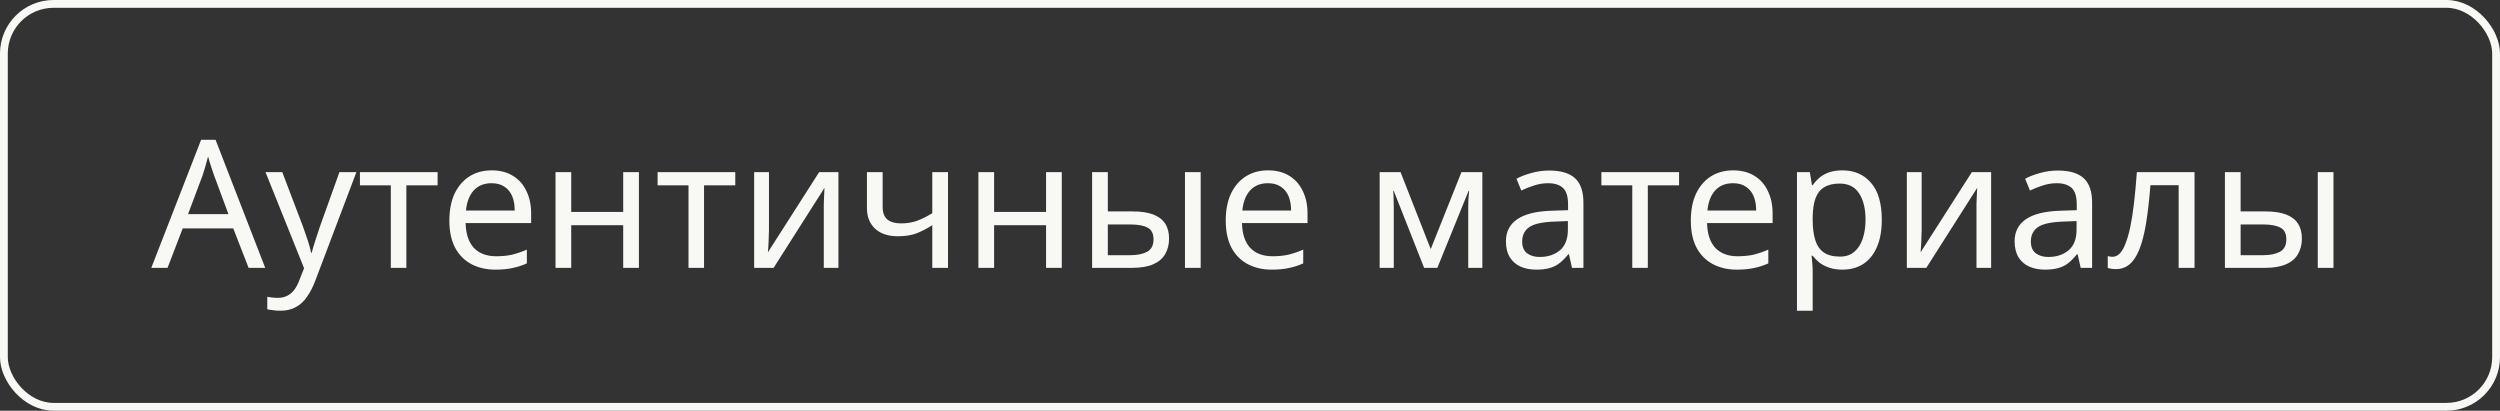 <?xml version="1.0" encoding="UTF-8"?> <svg xmlns="http://www.w3.org/2000/svg" width="140" height="23" viewBox="0 0 140 23" fill="none"><rect x="0" y="0" width="140" height="23" fill="#333333" stroke="none"/><rect x="0.218" y="0.218" width="139.563" height="22.563" rx="2.782" stroke="#F8F8F5" stroke-width="0.437"></rect><path d="M13.922 15L13.062 12.79H10.232L9.382 15H8.472L11.262 7.83H12.072L14.852 15H13.922ZM11.992 9.83C11.972 9.777 11.938 9.68 11.892 9.54C11.845 9.4 11.798 9.257 11.752 9.11C11.712 8.957 11.678 8.84 11.652 8.76C11.618 8.893 11.582 9.03 11.542 9.17C11.508 9.303 11.472 9.427 11.432 9.54C11.398 9.653 11.368 9.75 11.342 9.83L10.532 11.99H12.792L11.992 9.83ZM14.868 9.64H15.808L16.968 12.69C17.035 12.87 17.095 13.043 17.148 13.21C17.208 13.377 17.262 13.54 17.308 13.7C17.355 13.853 17.392 14.003 17.418 14.15H17.458C17.498 13.983 17.562 13.767 17.648 13.5C17.735 13.227 17.825 12.953 17.918 12.68L19.008 9.64H19.958L17.648 15.74C17.522 16.073 17.372 16.363 17.198 16.61C17.032 16.863 16.825 17.057 16.578 17.19C16.338 17.33 16.045 17.4 15.698 17.4C15.538 17.4 15.398 17.39 15.278 17.37C15.158 17.357 15.055 17.34 14.968 17.32V16.62C15.042 16.633 15.128 16.647 15.228 16.66C15.335 16.673 15.445 16.68 15.558 16.68C15.765 16.68 15.942 16.64 16.088 16.56C16.242 16.487 16.372 16.377 16.478 16.23C16.585 16.09 16.675 15.923 16.748 15.73L17.028 15.02L14.868 9.64ZM24.506 10.38H22.756V15H21.886V10.38H20.156V9.64H24.506V10.38ZM27.534 9.54C27.994 9.54 28.388 9.64 28.714 9.84C29.048 10.04 29.301 10.323 29.474 10.69C29.654 11.05 29.744 11.473 29.744 11.96V12.49H26.074C26.088 13.097 26.241 13.56 26.534 13.88C26.834 14.193 27.251 14.35 27.784 14.35C28.124 14.35 28.424 14.32 28.684 14.26C28.951 14.193 29.224 14.1 29.504 13.98V14.75C29.231 14.87 28.961 14.957 28.694 15.01C28.428 15.07 28.111 15.1 27.744 15.1C27.238 15.1 26.788 14.997 26.394 14.79C26.008 14.583 25.704 14.277 25.484 13.87C25.271 13.457 25.164 12.953 25.164 12.36C25.164 11.773 25.261 11.27 25.454 10.85C25.654 10.43 25.931 10.107 26.284 9.88C26.644 9.653 27.061 9.54 27.534 9.54ZM27.524 10.26C27.104 10.26 26.771 10.397 26.524 10.67C26.284 10.937 26.141 11.31 26.094 11.79H28.824C28.824 11.483 28.778 11.217 28.684 10.99C28.591 10.763 28.448 10.587 28.254 10.46C28.068 10.327 27.824 10.26 27.524 10.26ZM31.989 9.64V11.87H34.899V9.64H35.779V15H34.899V12.61H31.989V15H31.109V9.64H31.989ZM41.176 10.38H39.426V15H38.556V10.38H36.826V9.64H41.176V10.38ZM43.062 12.91C43.062 12.97 43.059 13.057 43.052 13.17C43.052 13.277 43.048 13.393 43.042 13.52C43.035 13.64 43.029 13.757 43.022 13.87C43.015 13.977 43.008 14.063 43.002 14.13L45.872 9.64H46.952V15H46.132V11.84C46.132 11.733 46.132 11.593 46.132 11.42C46.139 11.247 46.145 11.077 46.152 10.91C46.158 10.737 46.165 10.607 46.172 10.52L43.322 15H42.232V9.64H43.062V12.91ZM49.428 11.59C49.428 11.903 49.514 12.137 49.688 12.29C49.868 12.437 50.124 12.51 50.458 12.51C50.791 12.51 51.094 12.46 51.368 12.36C51.641 12.253 51.921 12.113 52.208 11.94V9.64H53.088V15H52.208V12.61C51.908 12.803 51.611 12.957 51.318 13.07C51.031 13.177 50.684 13.23 50.278 13.23C49.731 13.23 49.304 13.087 48.998 12.8C48.698 12.513 48.548 12.13 48.548 11.65V9.64H49.428V11.59ZM55.67 9.64V11.87H58.58V9.64H59.46V15H58.58V12.61H55.67V15H54.79V9.64H55.67ZM61.158 15V9.64H62.038V11.84H63.428C63.894 11.84 64.278 11.897 64.578 12.01C64.878 12.123 65.101 12.293 65.248 12.52C65.394 12.74 65.468 13.02 65.468 13.36C65.468 13.693 65.394 13.983 65.248 14.23C65.108 14.477 64.884 14.667 64.578 14.8C64.278 14.933 63.881 15 63.388 15H61.158ZM63.308 14.29C63.688 14.29 63.998 14.227 64.238 14.1C64.478 13.967 64.598 13.737 64.598 13.41C64.598 13.083 64.488 12.863 64.268 12.75C64.048 12.63 63.731 12.57 63.318 12.57H62.038V14.29H63.308ZM66.358 15V9.64H67.238V15H66.358ZM71.011 9.54C71.471 9.54 71.864 9.64 72.191 9.84C72.524 10.04 72.778 10.323 72.951 10.69C73.131 11.05 73.221 11.473 73.221 11.96V12.49H69.551C69.564 13.097 69.718 13.56 70.011 13.88C70.311 14.193 70.728 14.35 71.261 14.35C71.601 14.35 71.901 14.32 72.161 14.26C72.427 14.193 72.701 14.1 72.981 13.98V14.75C72.707 14.87 72.438 14.957 72.171 15.01C71.904 15.07 71.588 15.1 71.221 15.1C70.714 15.1 70.264 14.997 69.871 14.79C69.484 14.583 69.181 14.277 68.961 13.87C68.748 13.457 68.641 12.953 68.641 12.36C68.641 11.773 68.737 11.27 68.931 10.85C69.131 10.43 69.407 10.107 69.761 9.88C70.121 9.653 70.537 9.54 71.011 9.54ZM71.001 10.26C70.581 10.26 70.248 10.397 70.001 10.67C69.761 10.937 69.618 11.31 69.571 11.79H72.301C72.301 11.483 72.254 11.217 72.161 10.99C72.067 10.763 71.924 10.587 71.731 10.46C71.544 10.327 71.301 10.26 71.001 10.26ZM83.011 9.64V15H82.221V11.58C82.221 11.44 82.225 11.293 82.231 11.14C82.245 10.987 82.258 10.837 82.271 10.69H82.241L80.491 15H79.751L78.051 10.69H78.021C78.034 10.837 78.041 10.987 78.041 11.14C78.048 11.293 78.051 11.45 78.051 11.61V15H77.261V9.64H78.431L80.121 13.95L81.841 9.64H83.011ZM86.752 9.55C87.405 9.55 87.889 9.693 88.202 9.98C88.515 10.267 88.672 10.723 88.672 11.35V15H88.032L87.862 14.24H87.822C87.669 14.433 87.509 14.597 87.342 14.73C87.182 14.857 86.995 14.95 86.782 15.01C86.575 15.07 86.322 15.1 86.022 15.1C85.702 15.1 85.412 15.043 85.152 14.93C84.899 14.817 84.699 14.643 84.552 14.41C84.405 14.17 84.332 13.87 84.332 13.51C84.332 12.977 84.542 12.567 84.962 12.28C85.382 11.987 86.029 11.827 86.902 11.8L87.812 11.77V11.45C87.812 11.003 87.715 10.693 87.522 10.52C87.329 10.347 87.055 10.26 86.702 10.26C86.422 10.26 86.155 10.303 85.902 10.39C85.649 10.47 85.412 10.563 85.192 10.67L84.922 10.01C85.155 9.883 85.432 9.777 85.752 9.69C86.072 9.597 86.405 9.55 86.752 9.55ZM87.012 12.41C86.345 12.437 85.882 12.543 85.622 12.73C85.369 12.917 85.242 13.18 85.242 13.52C85.242 13.82 85.332 14.04 85.512 14.18C85.699 14.32 85.935 14.39 86.222 14.39C86.675 14.39 87.052 14.267 87.352 14.02C87.652 13.767 87.802 13.38 87.802 12.86V12.38L87.012 12.41ZM94.028 10.38H92.278V15H91.407V10.38H89.677V9.64H94.028V10.38ZM97.056 9.54C97.516 9.54 97.909 9.64 98.236 9.84C98.569 10.04 98.822 10.323 98.996 10.69C99.176 11.05 99.266 11.473 99.266 11.96V12.49H95.596C95.609 13.097 95.762 13.56 96.056 13.88C96.356 14.193 96.772 14.35 97.306 14.35C97.646 14.35 97.946 14.32 98.206 14.26C98.472 14.193 98.746 14.1 99.026 13.98V14.75C98.752 14.87 98.482 14.957 98.216 15.01C97.949 15.07 97.632 15.1 97.266 15.1C96.759 15.1 96.309 14.997 95.916 14.79C95.529 14.583 95.226 14.277 95.006 13.87C94.792 13.457 94.686 12.953 94.686 12.36C94.686 11.773 94.782 11.27 94.976 10.85C95.176 10.43 95.452 10.107 95.806 9.88C96.166 9.653 96.582 9.54 97.056 9.54ZM97.046 10.26C96.626 10.26 96.292 10.397 96.046 10.67C95.806 10.937 95.662 11.31 95.616 11.79H98.346C98.346 11.483 98.299 11.217 98.206 10.99C98.112 10.763 97.969 10.587 97.776 10.46C97.589 10.327 97.346 10.26 97.046 10.26ZM103.18 9.54C103.84 9.54 104.37 9.77 104.77 10.23C105.177 10.69 105.38 11.383 105.38 12.31C105.38 12.917 105.287 13.43 105.1 13.85C104.92 14.263 104.664 14.577 104.33 14.79C104.004 14.997 103.617 15.1 103.17 15.1C102.897 15.1 102.654 15.063 102.44 14.99C102.227 14.917 102.044 14.823 101.89 14.71C101.744 14.59 101.617 14.46 101.51 14.32H101.45C101.464 14.433 101.477 14.577 101.49 14.75C101.504 14.923 101.51 15.073 101.51 15.2V17.4H100.63V9.64H101.35L101.47 10.37H101.51C101.617 10.217 101.744 10.077 101.89 9.95C102.044 9.823 102.224 9.723 102.43 9.65C102.644 9.577 102.894 9.54 103.18 9.54ZM103.02 10.28C102.66 10.28 102.37 10.35 102.15 10.49C101.93 10.623 101.77 10.827 101.67 11.1C101.57 11.373 101.517 11.72 101.51 12.14V12.31C101.51 12.75 101.557 13.123 101.65 13.43C101.744 13.737 101.9 13.97 102.12 14.13C102.347 14.29 102.654 14.37 103.04 14.37C103.367 14.37 103.634 14.28 103.84 14.1C104.054 13.92 104.21 13.677 104.31 13.37C104.417 13.057 104.47 12.7 104.47 12.3C104.47 11.687 104.35 11.197 104.11 10.83C103.877 10.463 103.514 10.28 103.02 10.28ZM107.613 12.91C107.613 12.97 107.609 13.057 107.603 13.17C107.603 13.277 107.599 13.393 107.593 13.52C107.586 13.64 107.579 13.757 107.573 13.87C107.566 13.977 107.559 14.063 107.553 14.13L110.423 9.64H111.503V15H110.683V11.84C110.683 11.733 110.683 11.593 110.683 11.42C110.689 11.247 110.696 11.077 110.703 10.91C110.709 10.737 110.716 10.607 110.723 10.52L107.873 15H106.783V9.64H107.613V12.91ZM115.238 9.55C115.892 9.55 116.375 9.693 116.688 9.98C117.002 10.267 117.158 10.723 117.158 11.35V15H116.518L116.348 14.24H116.308C116.155 14.433 115.995 14.597 115.828 14.73C115.668 14.857 115.482 14.95 115.268 15.01C115.062 15.07 114.808 15.1 114.508 15.1C114.188 15.1 113.898 15.043 113.638 14.93C113.385 14.817 113.185 14.643 113.038 14.41C112.892 14.17 112.818 13.87 112.818 13.51C112.818 12.977 113.028 12.567 113.448 12.28C113.868 11.987 114.515 11.827 115.388 11.8L116.298 11.77V11.45C116.298 11.003 116.202 10.693 116.008 10.52C115.815 10.347 115.542 10.26 115.188 10.26C114.908 10.26 114.642 10.303 114.388 10.39C114.135 10.47 113.898 10.563 113.678 10.67L113.408 10.01C113.642 9.883 113.918 9.777 114.238 9.69C114.558 9.597 114.892 9.55 115.238 9.55ZM115.498 12.41C114.832 12.437 114.368 12.543 114.108 12.73C113.855 12.917 113.728 13.18 113.728 13.52C113.728 13.82 113.818 14.04 113.998 14.18C114.185 14.32 114.422 14.39 114.708 14.39C115.162 14.39 115.538 14.267 115.838 14.02C116.138 13.767 116.288 13.38 116.288 12.86V12.38L115.498 12.41ZM122.894 15H122.004V10.37H120.424C120.357 11.217 120.274 11.94 120.174 12.54C120.074 13.133 119.947 13.617 119.794 13.99C119.641 14.363 119.457 14.637 119.244 14.81C119.031 14.983 118.781 15.07 118.494 15.07C118.407 15.07 118.321 15.063 118.234 15.05C118.154 15.043 118.087 15.027 118.034 15V14.34C118.074 14.353 118.117 14.363 118.164 14.37C118.211 14.377 118.257 14.38 118.304 14.38C118.451 14.38 118.584 14.32 118.704 14.2C118.824 14.08 118.931 13.897 119.024 13.65C119.124 13.403 119.214 13.093 119.294 12.72C119.374 12.34 119.444 11.893 119.504 11.38C119.564 10.867 119.617 10.287 119.664 9.64H122.894V15ZM124.595 15V9.64H125.475V11.84H126.865C127.332 11.84 127.715 11.897 128.015 12.01C128.315 12.123 128.538 12.293 128.685 12.52C128.832 12.74 128.905 13.02 128.905 13.36C128.905 13.693 128.832 13.983 128.685 14.23C128.545 14.477 128.322 14.667 128.015 14.8C127.715 14.933 127.318 15 126.825 15H124.595ZM126.745 14.29C127.125 14.29 127.435 14.227 127.675 14.1C127.915 13.967 128.035 13.737 128.035 13.41C128.035 13.083 127.925 12.863 127.705 12.75C127.485 12.63 127.168 12.57 126.755 12.57H125.475V14.29H126.745ZM129.795 15V9.64H130.675V15H129.795Z" fill="#F8F8F5"></path></svg> 